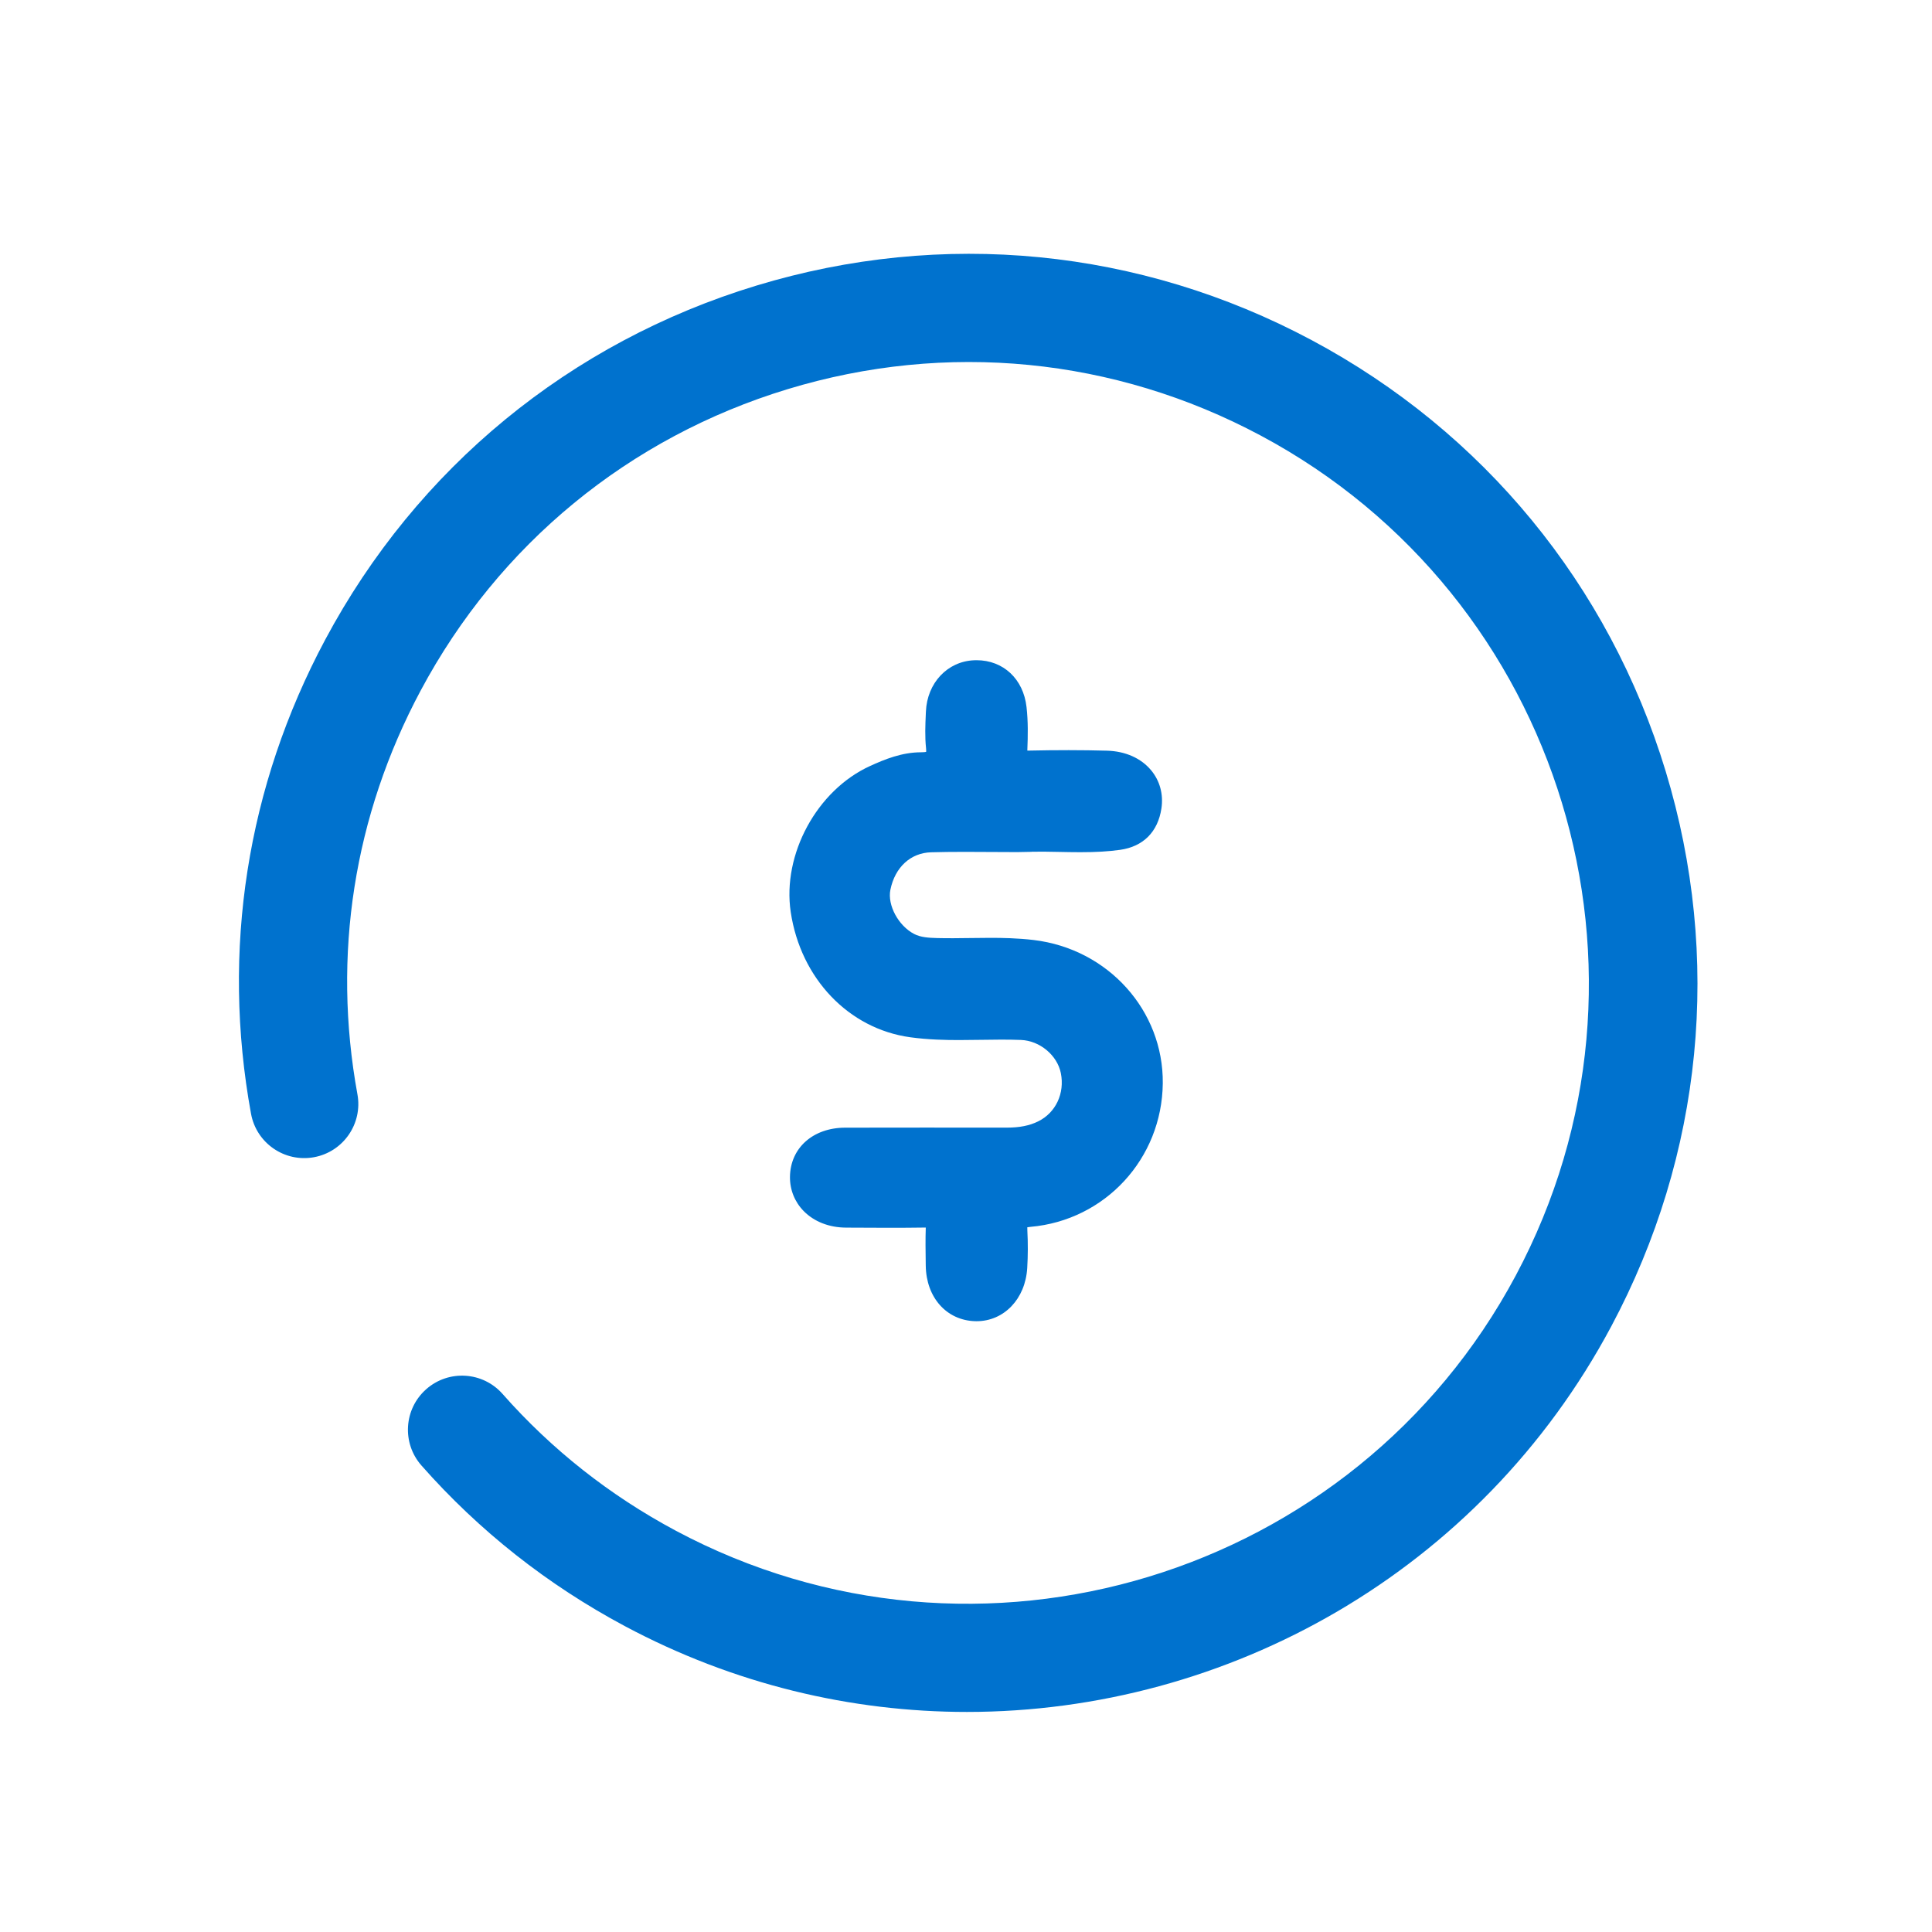 <?xml version="1.0" encoding="utf-8"?>
<!-- Generator: Adobe Illustrator 16.2.1, SVG Export Plug-In . SVG Version: 6.00 Build 0)  -->
<!DOCTYPE svg PUBLIC "-//W3C//DTD SVG 1.1//EN" "http://www.w3.org/Graphics/SVG/1.1/DTD/svg11.dtd">
<svg version="1.1" id="Layer_1" xmlns="http://www.w3.org/2000/svg" xmlns:xlink="http://www.w3.org/1999/xlink" x="0px" y="0px"
	 width="1000px" height="1000px" viewBox="0 0 1000 1000" enable-background="new 0 0 1000 1000" xml:space="preserve">
<g>
	<g>
		<path fill="#0072CE" d="M-3296.832,665.064c-53.742,0-97.464,43.721-97.464,97.461c0,53.742,43.722,97.464,97.464,97.464
			c53.742,0,97.46-43.722,97.46-97.464C-3199.371,708.785-3243.09,665.064-3296.832,665.064z M-3296.832,804.001
			c-22.871,0-41.477-18.606-41.477-41.476s18.606-41.474,41.477-41.474c22.869,0,41.472,18.604,41.472,41.474
			S-3273.963,804.001-3296.832,804.001z M-3347.696,333.985c-2.814-15.201-17.396-25.243-32.621-22.429
			c-103.228,19.107-197.679,73.963-265.958,154.466c-10,11.789-8.549,29.455,3.242,39.455c5.262,4.463,11.693,6.645,18.092,6.645
			c7.939,0,15.827-3.358,21.365-9.887c59.96-70.694,142.866-118.859,233.451-135.628
			C-3354.923,363.793-3344.881,349.19-3347.696,333.985z M-3295.238,488.89c-80.554,0-156.656,35.267-208.797,96.756
			c-10,11.791-8.545,29.458,3.246,39.455c5.261,4.463,11.693,6.644,18.09,6.644c7.941,0,15.829-3.358,21.366-9.888
			c41.482-48.923,102.021-76.98,166.095-76.98c62.423,0,121.931,26.869,163.263,73.715c10.232,11.592,27.92,12.7,39.512,2.471
			c11.594-10.231,12.701-27.92,2.473-39.512C-3141.945,522.662-3216.758,488.89-3295.238,488.89z M-3213.377,311.376
			c-15.215-2.776-29.795,7.294-32.574,22.504s7.297,29.792,22.506,32.572c90.439,16.53,173.338,64.379,233.42,134.728
			c5.535,6.482,13.395,9.812,21.299,9.812c6.432,0,12.896-2.203,18.17-6.708c11.754-10.041,13.145-27.71,3.105-39.468
			C-3015.871,384.71-3110.314,330.217-3213.377,311.376z M-2815.307,341.518c-120.902-137.054-294.98-215.66-477.602-215.66
			c-187.418,0-364.489,82.063-485.806,225.143c-9.999,11.793-8.544,29.457,3.247,39.458c5.264,4.461,11.693,6.641,18.09,6.641
			c7.941,0,15.831-3.358,21.368-9.891c110.66-130.51,272.164-205.363,443.102-205.363c166.561,0,325.336,71.698,435.616,196.709
			c10.229,11.597,27.92,12.701,39.512,2.475C-2806.186,370.802-2805.078,353.113-2815.307,341.518z"/>
	</g>
</g>
<g>
	<g>
		<path fill="#0072CE" d="M-486.973,433.708V345.57c0-125.907-102.436-228.339-228.346-228.339
			c-125.908,0-228.34,102.432-228.34,228.339v88.138c-49.1,16.643-84.547,63.134-84.547,117.78v25.271
			c0,15.46,12.531,27.994,27.994,27.994s27.994-12.534,27.994-27.994v-25.271c0-37.696,30.668-68.366,68.369-68.366h377.064
			c37.701,0,68.369,30.67,68.369,68.366v207.184c0,37.699-30.668,68.369-68.369,68.369h-377.064
			c-37.701,0-68.369-30.67-68.369-68.369v-30.942c0-15.461-12.531-27.994-27.994-27.994s-27.994,12.533-27.994,27.994v30.942
			c0,68.57,55.787,124.357,124.357,124.357h377.064c68.568,0,124.357-55.787,124.357-124.357V551.488
			C-402.426,496.842-437.875,450.351-486.973,433.708z M-542.961,427.135H-887.67V345.57c0-95.035,77.318-172.352,172.352-172.352
			c95.039,0,172.357,77.317,172.357,172.352V427.135z M-628.594,634.727c0-47.822-38.906-86.729-86.725-86.729
			s-86.723,38.907-86.723,86.729c0,47.821,38.904,86.726,86.723,86.726S-628.594,682.548-628.594,634.727z M-746.055,634.727
			c0-16.951,13.789-30.742,30.736-30.742c16.949,0,30.738,13.791,30.738,30.742c0,16.949-13.789,30.739-30.738,30.739
			C-732.266,665.466-746.055,651.676-746.055,634.727z"/>
	</g>
</g>
<g>
	<g>
		<path fill="#0072CE" d="M-1615.016,410.318l-306.346-263.505c-0.004-0.005-0.01-0.012-0.018-0.018
			c-60.879-52.354-122.678-22.905-147.49,0.458l-305.834,263.065c-11.725,10.083-13.051,27.756-2.969,39.477
			c5.537,6.438,13.359,9.74,21.232,9.74c6.467,0,12.963-2.225,18.244-6.771l27.674-23.804v313.381
			c-1.291,10.769-2.994,45.521,22.688,76.136c24.84,29.604,66.178,44.613,122.865,44.613h82.527
			c15.459,0,27.992-12.533,27.992-27.994c0-15.46-12.533-27.993-27.992-27.993h-82.527c-38.383,0-65.885-8.334-79.535-24.102
			c-12.41-14.334-10.697-31.833-10.418-34.069c0.354-1.76,0.387-2.829,0.387-4.676V380.804l222.707-191.561
			c0.393-0.339,0.781-0.689,1.156-1.05c3.451-3.326,34.879-31.552,72.783,1.052c0.008,0.005,0.016,0.011,0.023,0.016
			l219.406,188.724v366.271c0,1.847,0.031,2.916,0.385,4.676c0.279,2.236,1.992,19.735-10.418,34.069
			c-13.65,15.768-41.152,24.102-79.535,24.102h-88.361c-15.461,0-27.994,12.533-27.994,27.993c0,15.461,12.533,27.994,27.994,27.994
			h88.361c56.688,0,98.027-15.01,122.863-44.613c25.684-30.614,23.982-65.367,22.691-76.136V426.143l30.951,26.622
			c5.283,4.546,11.775,6.771,18.242,6.771c7.869,0,15.699-3.303,21.23-9.74C-1601.965,438.075-1603.293,420.401-1615.016,410.318z
			 M-2082.309,595.189c23.094-21.503,53.193-33.345,84.758-33.345c32.234,0,62.801,12.281,86.066,34.584
			c4.703,4.506,10.752,6.746,16.787,6.746c6.381,0,12.754-2.503,17.518-7.472c9.271-9.674,8.947-25.033-0.727-34.304
			c-32.346-31.005-74.834-48.078-119.645-48.078c-43.881,0-85.727,16.465-117.824,46.362c-9.805,9.132-10.352,24.484-1.223,34.29
			C-2107.463,603.781-2092.105,604.323-2082.309,595.189z M-1926.564,658.827c9.402-9.545,9.289-24.904-0.254-34.311
			c-18.971-18.694-44.09-28.992-70.732-28.992c-26.918,0-52.229,10.482-71.266,29.518c-9.479,9.472-9.479,24.834-0.004,34.31
			c4.736,4.739,10.947,7.107,17.156,7.107c6.207,0,12.416-2.366,17.154-7.104c9.875-9.871,22.998-15.309,36.959-15.309
			c13.814,0,26.84,5.338,36.674,15.033C-1951.334,668.479-1935.979,668.377-1926.564,658.827z M-1858.008,529.073
			c4.691,4.455,10.699,6.665,16.699,6.665c6.42,0,12.83-2.533,17.598-7.559c9.227-9.719,8.824-25.073-0.893-34.298
			c-46.871-44.493-108.291-68.996-172.947-68.996c-63.766,0-124.57,23.925-171.219,67.363c-9.803,9.133-10.35,24.484-1.219,34.29
			c9.135,9.81,24.492,10.35,34.289,1.221c37.635-35.05,86.697-54.352,138.148-54.352
			C-1945.381,473.408-1895.824,493.178-1858.008,529.073z"/>
	</g>
</g>
<g>
	<g>
		<path fill="#0072CE" d="M476.82,389.376c-0.004,0-0.006,0-0.012,0c-10.033,0-18.924,3.667-26.469,7.106
			c-27.488,12.521-45.521,45.733-41.059,75.605c5.137,34.356,29.982,60.395,61.83,64.796c9.314,1.285,18.393,1.449,25.268,1.449
			c3.756,0,7.514-0.057,11.271-0.114c6.951-0.106,13.891-0.212,20.834,0.063c9.715,0.384,18.766,7.928,20.609,17.174
			c2.09,10.461-2.633,20.5-11.76,24.98c-4.463,2.2-9.613,3.225-16.232,3.225l-42.719-0.021c-13.635,0-27.275,0.01-40.904,0.042
			c-16.658,0.023-28.414,10.49-28.59,25.46c-0.072,6.692,2.453,12.983,7.113,17.717c5.393,5.475,13.156,8.513,21.861,8.554
			l2.617,0.016c12.848,0.075,25.484,0.15,38.701-0.049c-0.209,6.096-0.119,12.194-0.031,18.099l0.025,1.69
			c0.24,16.388,10.697,28.179,25.441,28.676l0.84,0.012c14.244,0,25.277-11.562,26.232-27.488
			c0.389-6.435,0.412-12.995,0.068-19.505c-0.035-0.722-0.039-1.251-0.025-1.63c0.375-0.074,0.896-0.152,1.605-0.213
			c38.637-3.358,68.094-35.279,68.52-74.255c0.398-37.722-28.328-69.63-66.824-74.219c-8.312-0.992-16.365-1.12-22.447-1.12
			c-3.471,0-6.941,0.049-10.41,0.098c-5.684,0.079-11.383,0.159-17.041,0.014c-4.553-0.122-8.596-0.365-11.971-2.117
			c-8.178-4.246-13.924-14.949-12.297-22.905c2.387-11.659,10.465-19.084,21.09-19.378c5.146-0.147,10.684-0.216,17.42-0.216
			c4.504,0,9.016,0.029,13.518,0.06c4.541,0.03,9.086,0.061,13.625,0.061l7.465-0.143v-0.057c4.779-0.082,9.572,0.014,14.365,0.108
			c3.609,0.071,7.223,0.142,10.83,0.142c8.197,0,14.537-0.375,20.551-1.214c11.988-1.679,19.594-9.29,21.414-21.426
			c1.102-7.315-0.807-14.351-5.371-19.809c-5.223-6.242-13.312-9.827-22.773-10.092c-12.76-0.366-26.564-0.352-41.023-0.038
			c-0.084,0-0.164,0-0.236-0.001c0-0.168,0.004-0.355,0.012-0.567c0.285-6.967,0.426-14.456-0.43-21.99
			c-1.619-14.495-12.016-24.234-25.865-24.234c-0.43,0-0.865,0.009-1.293,0.029c-13.803,0.592-24.281,11.748-24.916,26.521
			l-0.059,1.309c-0.254,5.747-0.518,11.688,0.129,17.711c0.098,0.921,0.08,1.522,0.039,1.883
			C478.936,389.267,478.154,389.376,476.82,389.376z M862.145,399.185c-29.293-96.431-94.385-175.682-183.283-223.154
			c-88.9-47.47-190.959-57.484-287.393-28.193c-96.43,29.292-175.684,94.383-223.152,183.283
			c-40.568,75.962-53.842,160.803-38.387,245.354c2.781,15.207,17.344,25.27,32.572,22.505
			c15.211-2.782,25.287-17.363,22.504-32.571c-13.156-71.981-1.854-144.222,32.697-208.914
			c40.428-75.709,107.918-131.141,190.035-156.087c82.135-24.948,169.047-16.417,244.75,24.01
			c156.285,83.457,215.535,278.502,132.074,434.79C701.105,816.489,506.061,875.734,349.77,792.279
			c-34.133-18.233-64.291-42.045-89.635-70.772c-10.225-11.591-27.918-12.701-39.514-2.471
			c-11.592,10.228-12.697,27.917-2.471,39.512c29.779,33.759,65.191,61.721,105.244,83.116
			c56.445,30.14,117.191,44.431,177.109,44.431c134.902,0,265.59-72.441,333.449-199.516
			C881.428,597.679,891.438,495.613,862.145,399.185z"/>
	</g>
</g>
</svg>
